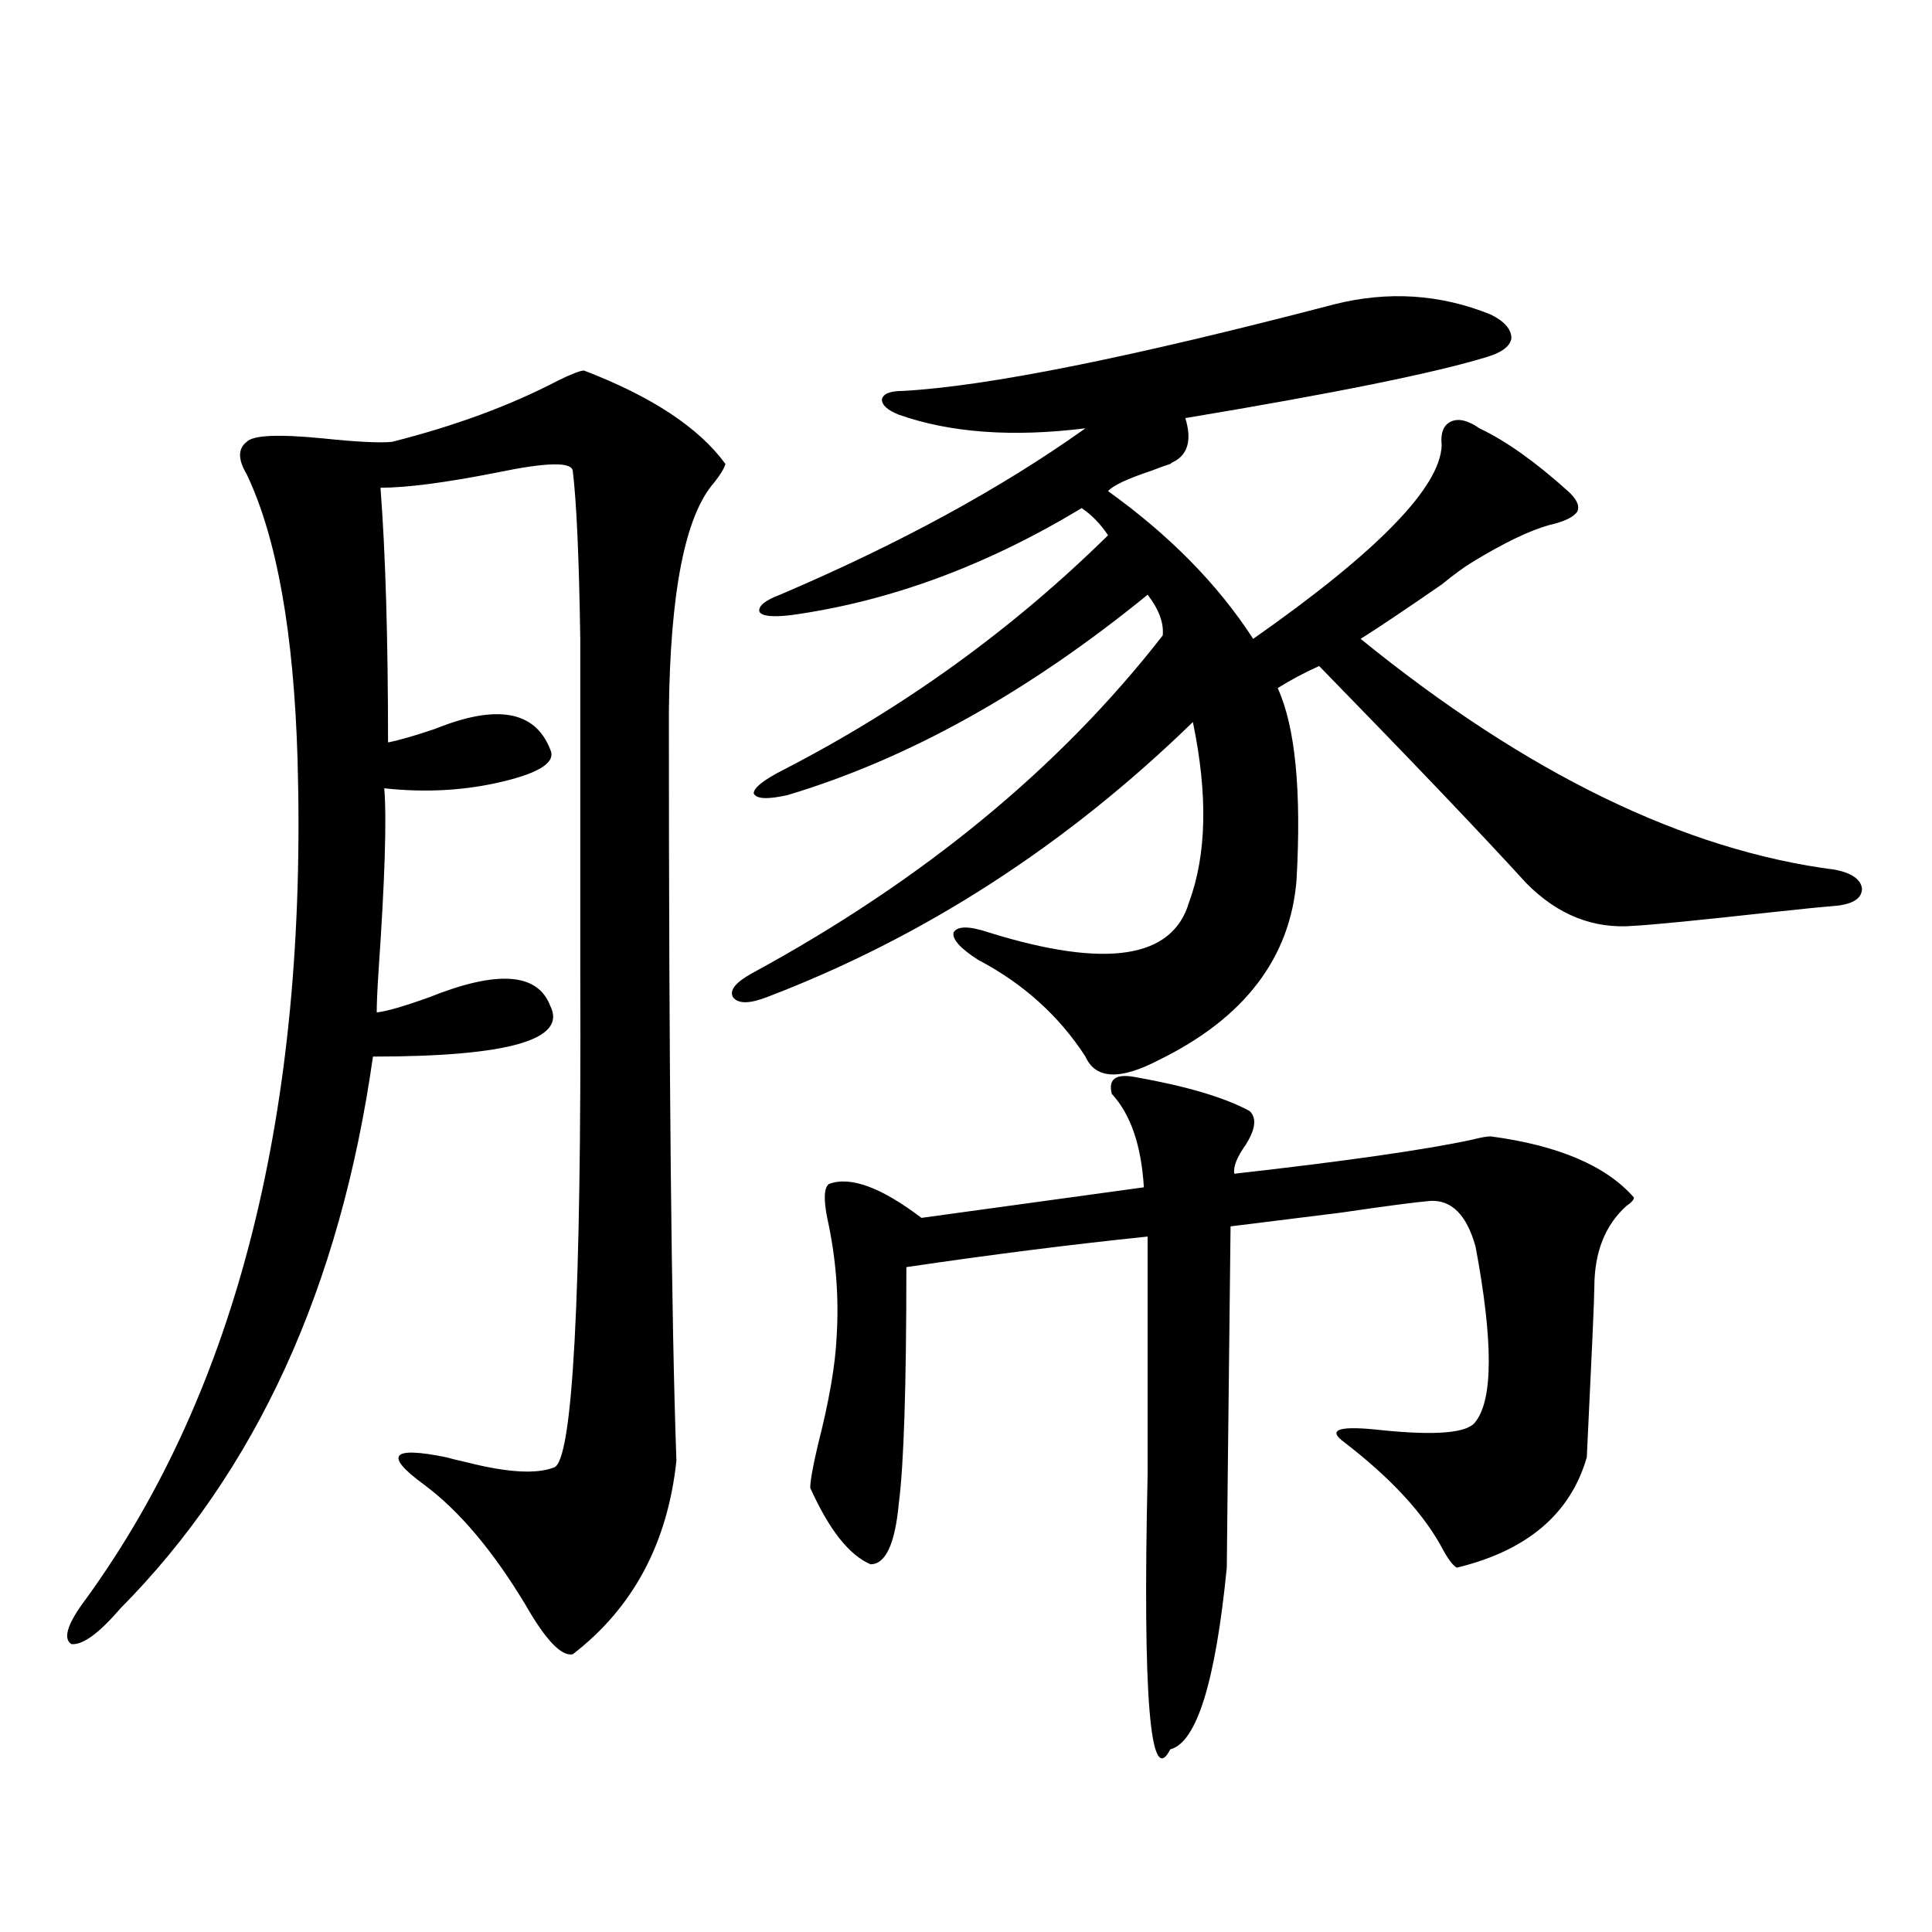 <?xml version="1.0" encoding="utf-8"?>
<!-- Generator: Adobe Illustrator 16.0.0, SVG Export Plug-In . SVG Version: 6.00 Build 0)  -->
<!DOCTYPE svg PUBLIC "-//W3C//DTD SVG 1.1//EN" "http://www.w3.org/Graphics/SVG/1.1/DTD/svg11.dtd">
<svg version="1.1" id="图层_1" xmlns="http://www.w3.org/2000/svg" xmlns:xlink="http://www.w3.org/1999/xlink" x="0px" y="0px"
	 width="1000px" height="1000px" viewBox="0 0 1000 1000" enable-background="new 0 0 1000 1000" xml:space="preserve">
<path d="M302.31,191.797c35.121,13.486,59.511,29.595,73.169,48.34c-0.655,2.349-2.606,5.576-5.854,9.668
	c-14.969,17.002-22.773,56.553-23.414,118.652c0,185.752,1.296,314.951,3.902,387.598c-4.558,42.778-22.438,76.163-53.657,100.195
	c-5.854,1.168-13.993-7.333-24.39-25.488c-16.92-28.125-34.48-48.916-52.682-62.402c-10.411-7.607-14.634-12.593-12.683-14.941
	c1.951-2.334,10.076-2.046,24.39,0.879c1.951,0.591,5.519,1.47,10.731,2.637c20.808,5.273,35.762,6.152,44.877,2.637
	c9.756-2.925,14.299-87.891,13.658-254.883c0-8.789,0-14.941,0-18.457c0-27.534,0-55.371,0-83.496c0-26.943,0-50.977,0-72.07
	c-0.655-42.188-1.951-71.191-3.902-87.012c-0.655-4.683-13.658-4.395-39.023,0.879c-26.676,5.273-46.828,7.91-60.486,7.91
	c2.592,33.989,3.902,77.935,3.902,131.836c5.854-1.167,13.979-3.516,24.39-7.031c31.859-12.881,51.706-9.365,59.511,10.547
	c3.247,6.455-4.878,12.017-24.39,16.699c-19.512,4.697-39.999,5.864-61.462,3.516c1.296,15.82,0.32,47.173-2.927,94.043
	c-0.655,9.971-0.976,17.29-0.976,21.973c5.198-0.576,14.299-3.213,27.316-7.91c35.121-14.063,55.929-12.593,62.438,4.395
	c9.101,17.578-21.463,26.367-91.705,26.367c-16.92,119.531-60.486,214.756-130.729,285.645
	c-11.066,12.882-19.512,19.034-25.365,18.457c-4.558-2.938-1.951-10.849,7.805-23.73c78.047-107.803,114.464-252.534,109.266-434.18
	c-1.951-65.615-10.731-114.834-26.341-147.656c-4.558-7.607-4.558-13.184,0-16.699c3.247-3.516,16.585-4.092,39.999-1.758
	c16.905,1.758,28.612,2.349,35.121,1.758c32.515-8.198,61.127-18.745,85.852-31.641C295.801,193.555,300.358,191.797,302.31,191.797
	z M690.593,157.52c27.957-7.031,54.953-5.273,80.974,5.273c7.149,3.516,10.731,7.622,10.731,12.305
	c-0.655,4.106-4.878,7.334-12.683,9.668c-26.676,8.213-78.702,18.76-156.094,31.641c3.247,10.547,1.616,17.881-4.878,21.973
	c-1.311,0.591-2.286,1.182-2.927,1.758c-1.951,0.591-5.213,1.758-9.756,3.516c-12.362,4.106-19.847,7.622-22.438,10.547
	c31.859,22.852,56.904,48.34,75.12,76.465c64.389-45.112,96.903-78.511,97.559-100.195c-0.655-6.44,0.976-10.547,4.878-12.305
	s8.78-0.576,14.634,3.516c13.658,6.455,28.933,17.29,45.853,32.52c4.543,4.106,6.174,7.622,4.878,10.547
	c-1.951,2.939-6.829,5.273-14.634,7.031c-10.411,2.939-23.749,9.38-39.999,19.336c-3.902,2.349-9.115,6.152-15.609,11.426
	c-19.512,13.486-33.505,22.852-41.95,28.125c85.852,69.736,167.801,109.575,245.848,119.531c8.445,1.758,13.003,4.985,13.658,9.668
	c0,4.697-3.902,7.622-11.707,8.789c-7.164,0.591-18.871,1.758-35.121,3.516c-37.072,4.106-60.821,6.455-71.218,7.031
	c-20.822,1.758-39.358-5.562-55.608-21.973c-24.069-26.367-59.846-63.857-107.314-112.5c-7.805,3.516-14.969,7.334-21.463,11.426
	c9.101,19.927,12.348,53.037,9.756,99.316c-3.262,40.43-26.996,71.494-71.218,93.164c-20.167,10.547-32.85,9.971-38.048-1.758
	c-13.658-21.094-32.194-37.793-55.608-50.098c-9.115-5.85-13.338-10.547-12.683-14.063c1.951-3.516,8.125-3.516,18.536,0
	c60.486,18.76,94.952,13.486,103.412-15.82c9.101-24.609,9.756-55.659,1.951-93.164c-65.699,63.872-139.188,111.333-220.482,142.383
	c-9.115,3.516-14.969,3.516-17.561,0c-1.951-3.516,1.296-7.607,9.756-12.305c88.443-48.037,159.341-106.348,212.678-174.902
	c0.641-6.44-1.951-13.472-7.805-21.094c-61.797,50.4-123.899,84.966-186.337,103.711c-10.411,2.349-16.265,2.061-17.561-0.879
	c0-2.925,5.198-7.031,15.609-12.305c62.438-32.217,118.366-72.646,167.801-121.289c-3.902-5.85-8.46-10.547-13.658-14.063
	c-49.435,29.883-99.51,48.34-150.24,55.371c-9.756,1.182-15.289,0.591-16.585-1.758c-0.655-2.925,2.927-5.85,10.731-8.789
	c61.782-26.367,114.464-55.068,158.045-86.133c-37.728,4.697-69.922,2.349-96.583-7.031c-5.854-2.334-8.78-4.971-8.78-7.91
	c0.641-2.925,4.223-4.395,10.731-4.395C510.75,200.01,585.229,185.068,690.593,157.52z M587.181,557.422
	c26.661,4.697,46.493,10.547,59.511,17.578c3.902,3.516,3.247,9.38-1.951,17.578c-4.558,6.455-6.509,11.426-5.854,14.941
	c57.225-6.44,98.199-12.305,122.924-17.578c4.543-1.167,7.805-1.758,9.756-1.758c35.121,4.697,59.831,15.244,74.145,31.641
	c0,1.182-1.311,2.637-3.902,4.395c-11.066,9.971-16.585,24.033-16.585,42.188c0,5.273-1.311,34.58-3.902,87.891
	c-8.46,29.307-30.898,48.34-67.315,57.129c-1.951-1.167-4.237-4.092-6.829-8.789c-9.756-18.745-27.316-37.793-52.682-57.129
	c-7.164-5.85-0.335-7.607,20.487-5.273c28.612,2.939,44.877,1.47,48.779-4.395c9.101-11.714,9.101-41.885,0-90.527
	c-4.558-16.396-12.362-24.307-23.414-23.73c-7.164,0.591-22.773,2.637-46.828,6.152c-23.414,2.939-42.285,5.273-56.584,7.031
	c-1.311,114.258-1.951,173.145-1.951,176.66c-5.854,59.176-15.609,90.527-29.268,94.043
	c-10.411,20.504-14.313-26.957-11.707-142.383c0-49.219,0-90.225,0-123.047c-39.679,4.106-81.309,9.38-124.875,15.82
	c0,61.523-1.311,102.256-3.902,122.168c-1.951,21.094-6.829,31.641-14.634,31.641c-11.066-4.683-21.463-17.866-31.219-39.551
	c0-3.516,1.296-10.835,3.902-21.973c5.854-22.852,9.101-41.597,9.756-56.25c1.296-20.503-0.335-41.006-4.878-61.523
	c-1.951-9.956-1.631-15.82,0.976-17.578c11.052-4.092,26.981,1.758,47.804,17.578l115.119-15.82
	c-1.311-21.67-6.829-37.793-16.585-48.34C573.522,558.604,577.425,555.664,587.181,557.422z"/>
</svg>
